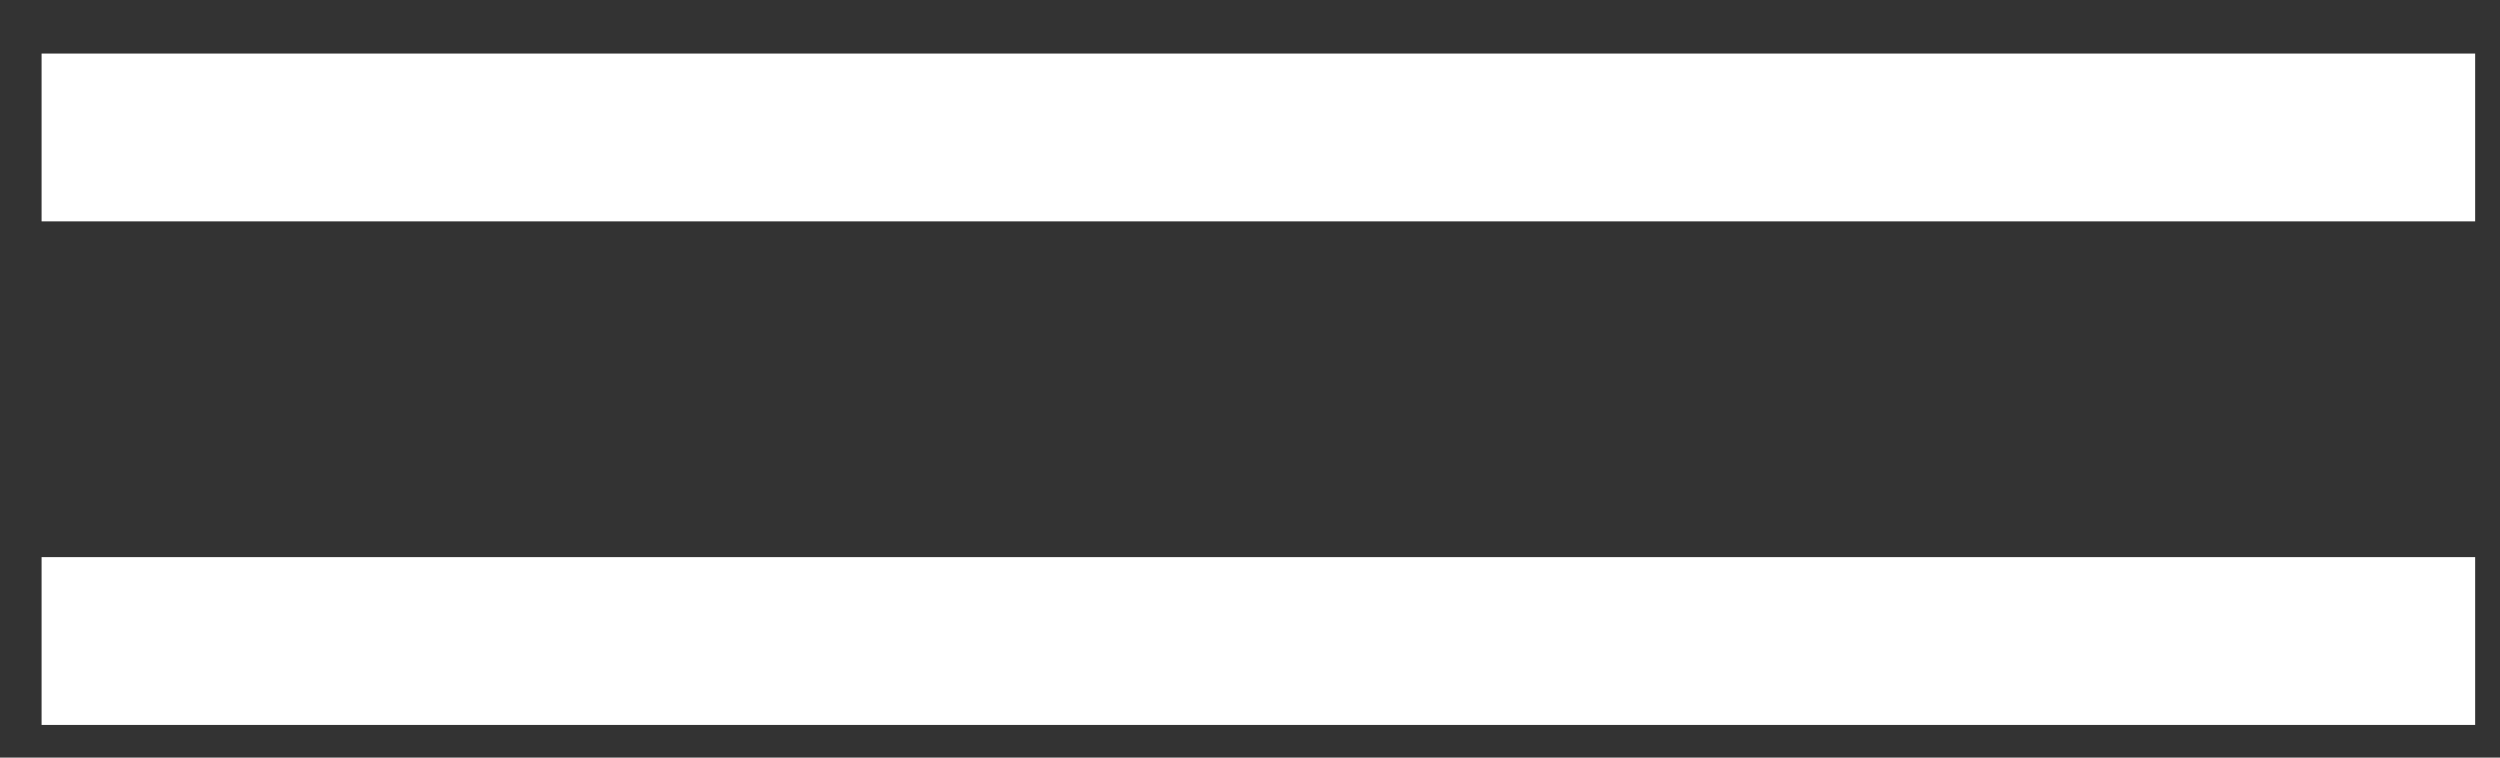 <?xml version="1.0" encoding="UTF-8"?> <svg xmlns="http://www.w3.org/2000/svg" width="33" height="10" viewBox="0 0 33 10" fill="none"><rect x="0" y="0" width="33" height="10" fill="#333333" stroke="none"/><rect x="0.549" y="0.707" width="32.123" height="2.215" fill="white"></rect><rect x="0.549" y="7.354" width="32.123" height="2.215" fill="white"></rect></svg> 